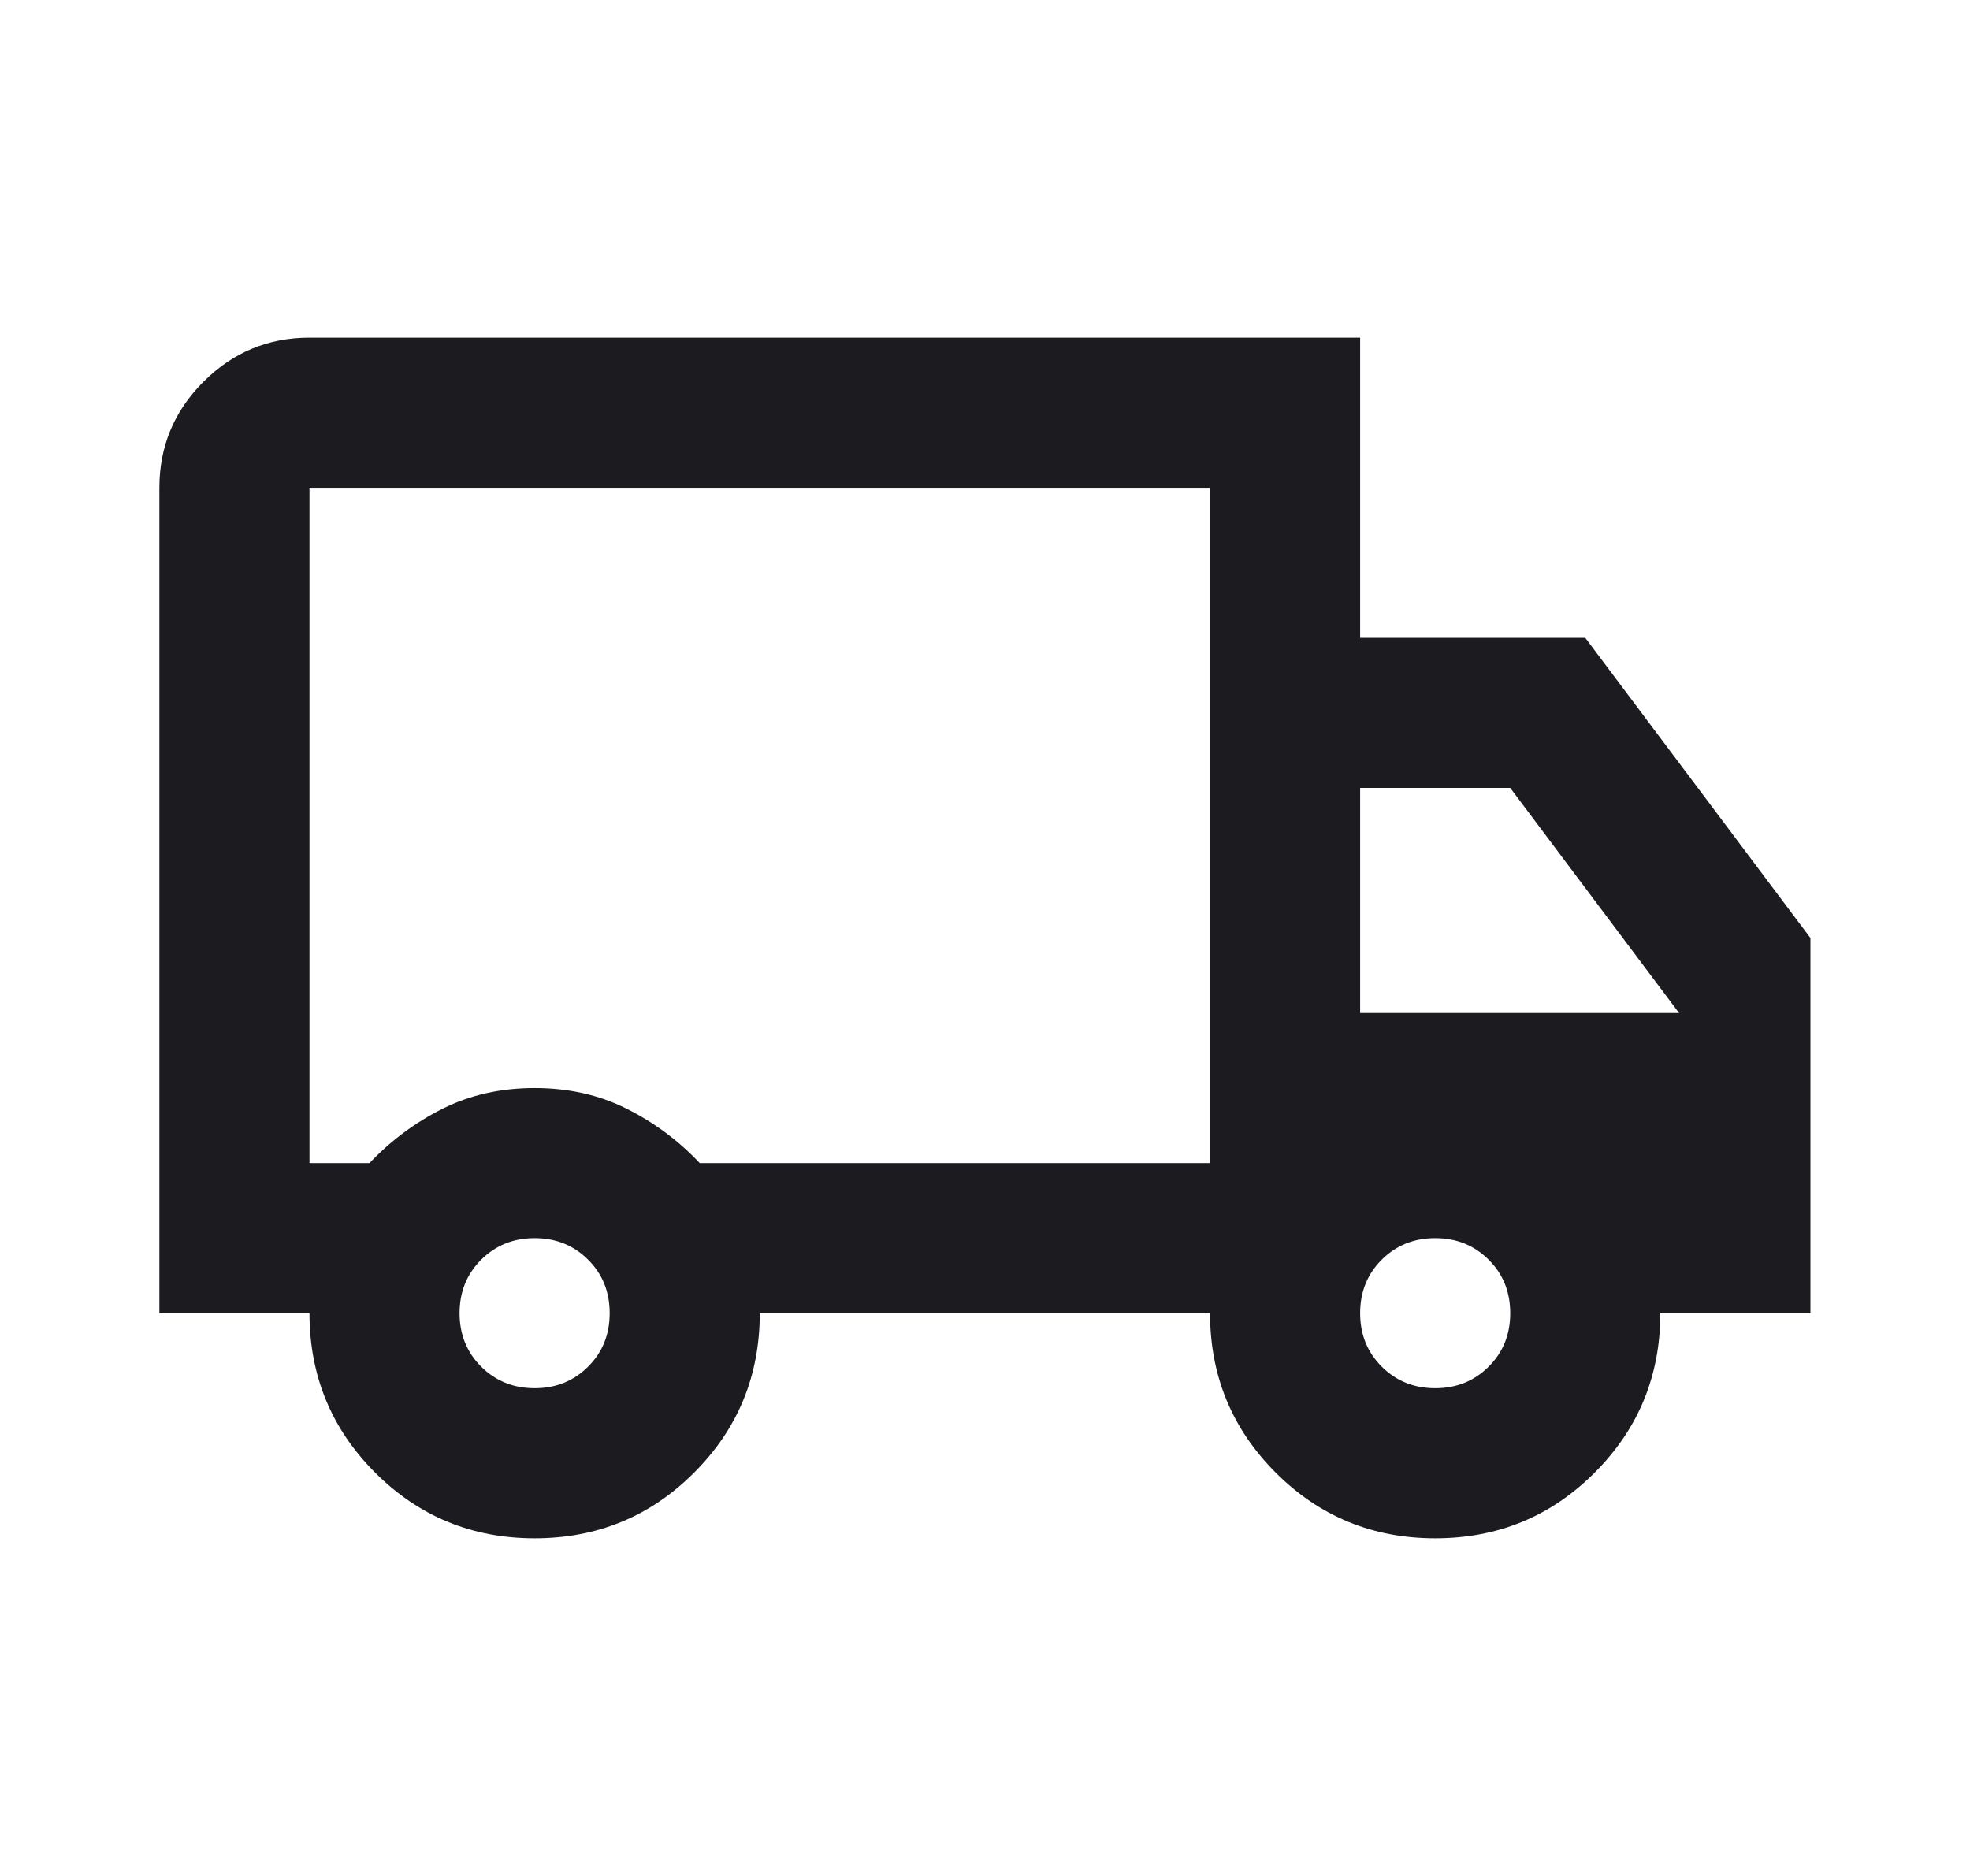 <svg width="21" height="20" viewBox="0 0 21 20" fill="none" xmlns="http://www.w3.org/2000/svg">
<mask id="mask0_158_4710" style="mask-type:alpha" maskUnits="userSpaceOnUse" x="0" y="0" width="21" height="20">
<rect x="0.899" y="0.4" width="19.2" height="19.2" fill="#D9D9D9"/>
</mask>
<g mask="url(#mask0_158_4710)">
<path d="M5.699 16.4C5.033 16.4 4.466 16.167 3.999 15.7C3.533 15.233 3.299 14.667 3.299 14H1.699V5.2C1.699 4.76 1.856 4.383 2.169 4.07C2.483 3.757 2.859 3.6 3.299 3.6H14.499V6.8H16.899L19.299 10V14H17.699C17.699 14.667 17.466 15.233 16.999 15.7C16.533 16.167 15.966 16.4 15.299 16.4C14.633 16.4 14.066 16.167 13.599 15.7C13.133 15.233 12.899 14.667 12.899 14H8.099C8.099 14.667 7.866 15.233 7.399 15.7C6.933 16.167 6.366 16.4 5.699 16.4ZM5.699 14.8C5.926 14.8 6.116 14.723 6.269 14.57C6.423 14.417 6.499 14.227 6.499 14C6.499 13.773 6.423 13.583 6.269 13.43C6.116 13.277 5.926 13.2 5.699 13.2C5.473 13.2 5.283 13.277 5.129 13.43C4.976 13.583 4.899 13.773 4.899 14C4.899 14.227 4.976 14.417 5.129 14.57C5.283 14.723 5.473 14.8 5.699 14.8ZM3.299 12.4H3.939C4.166 12.16 4.426 11.967 4.719 11.82C5.013 11.673 5.339 11.6 5.699 11.6C6.059 11.6 6.386 11.673 6.679 11.82C6.973 11.967 7.233 12.16 7.459 12.4H12.899V5.2H3.299V12.4ZM15.299 14.8C15.526 14.8 15.716 14.723 15.869 14.57C16.023 14.417 16.099 14.227 16.099 14C16.099 13.773 16.023 13.583 15.869 13.43C15.716 13.277 15.526 13.2 15.299 13.2C15.073 13.2 14.883 13.277 14.729 13.43C14.576 13.583 14.499 13.773 14.499 14C14.499 14.227 14.576 14.417 14.729 14.57C14.883 14.723 15.073 14.8 15.299 14.8ZM14.499 10.8H17.899L16.099 8.4H14.499V10.8Z" fill="#1C1B1F"/>
</g>
</svg>

